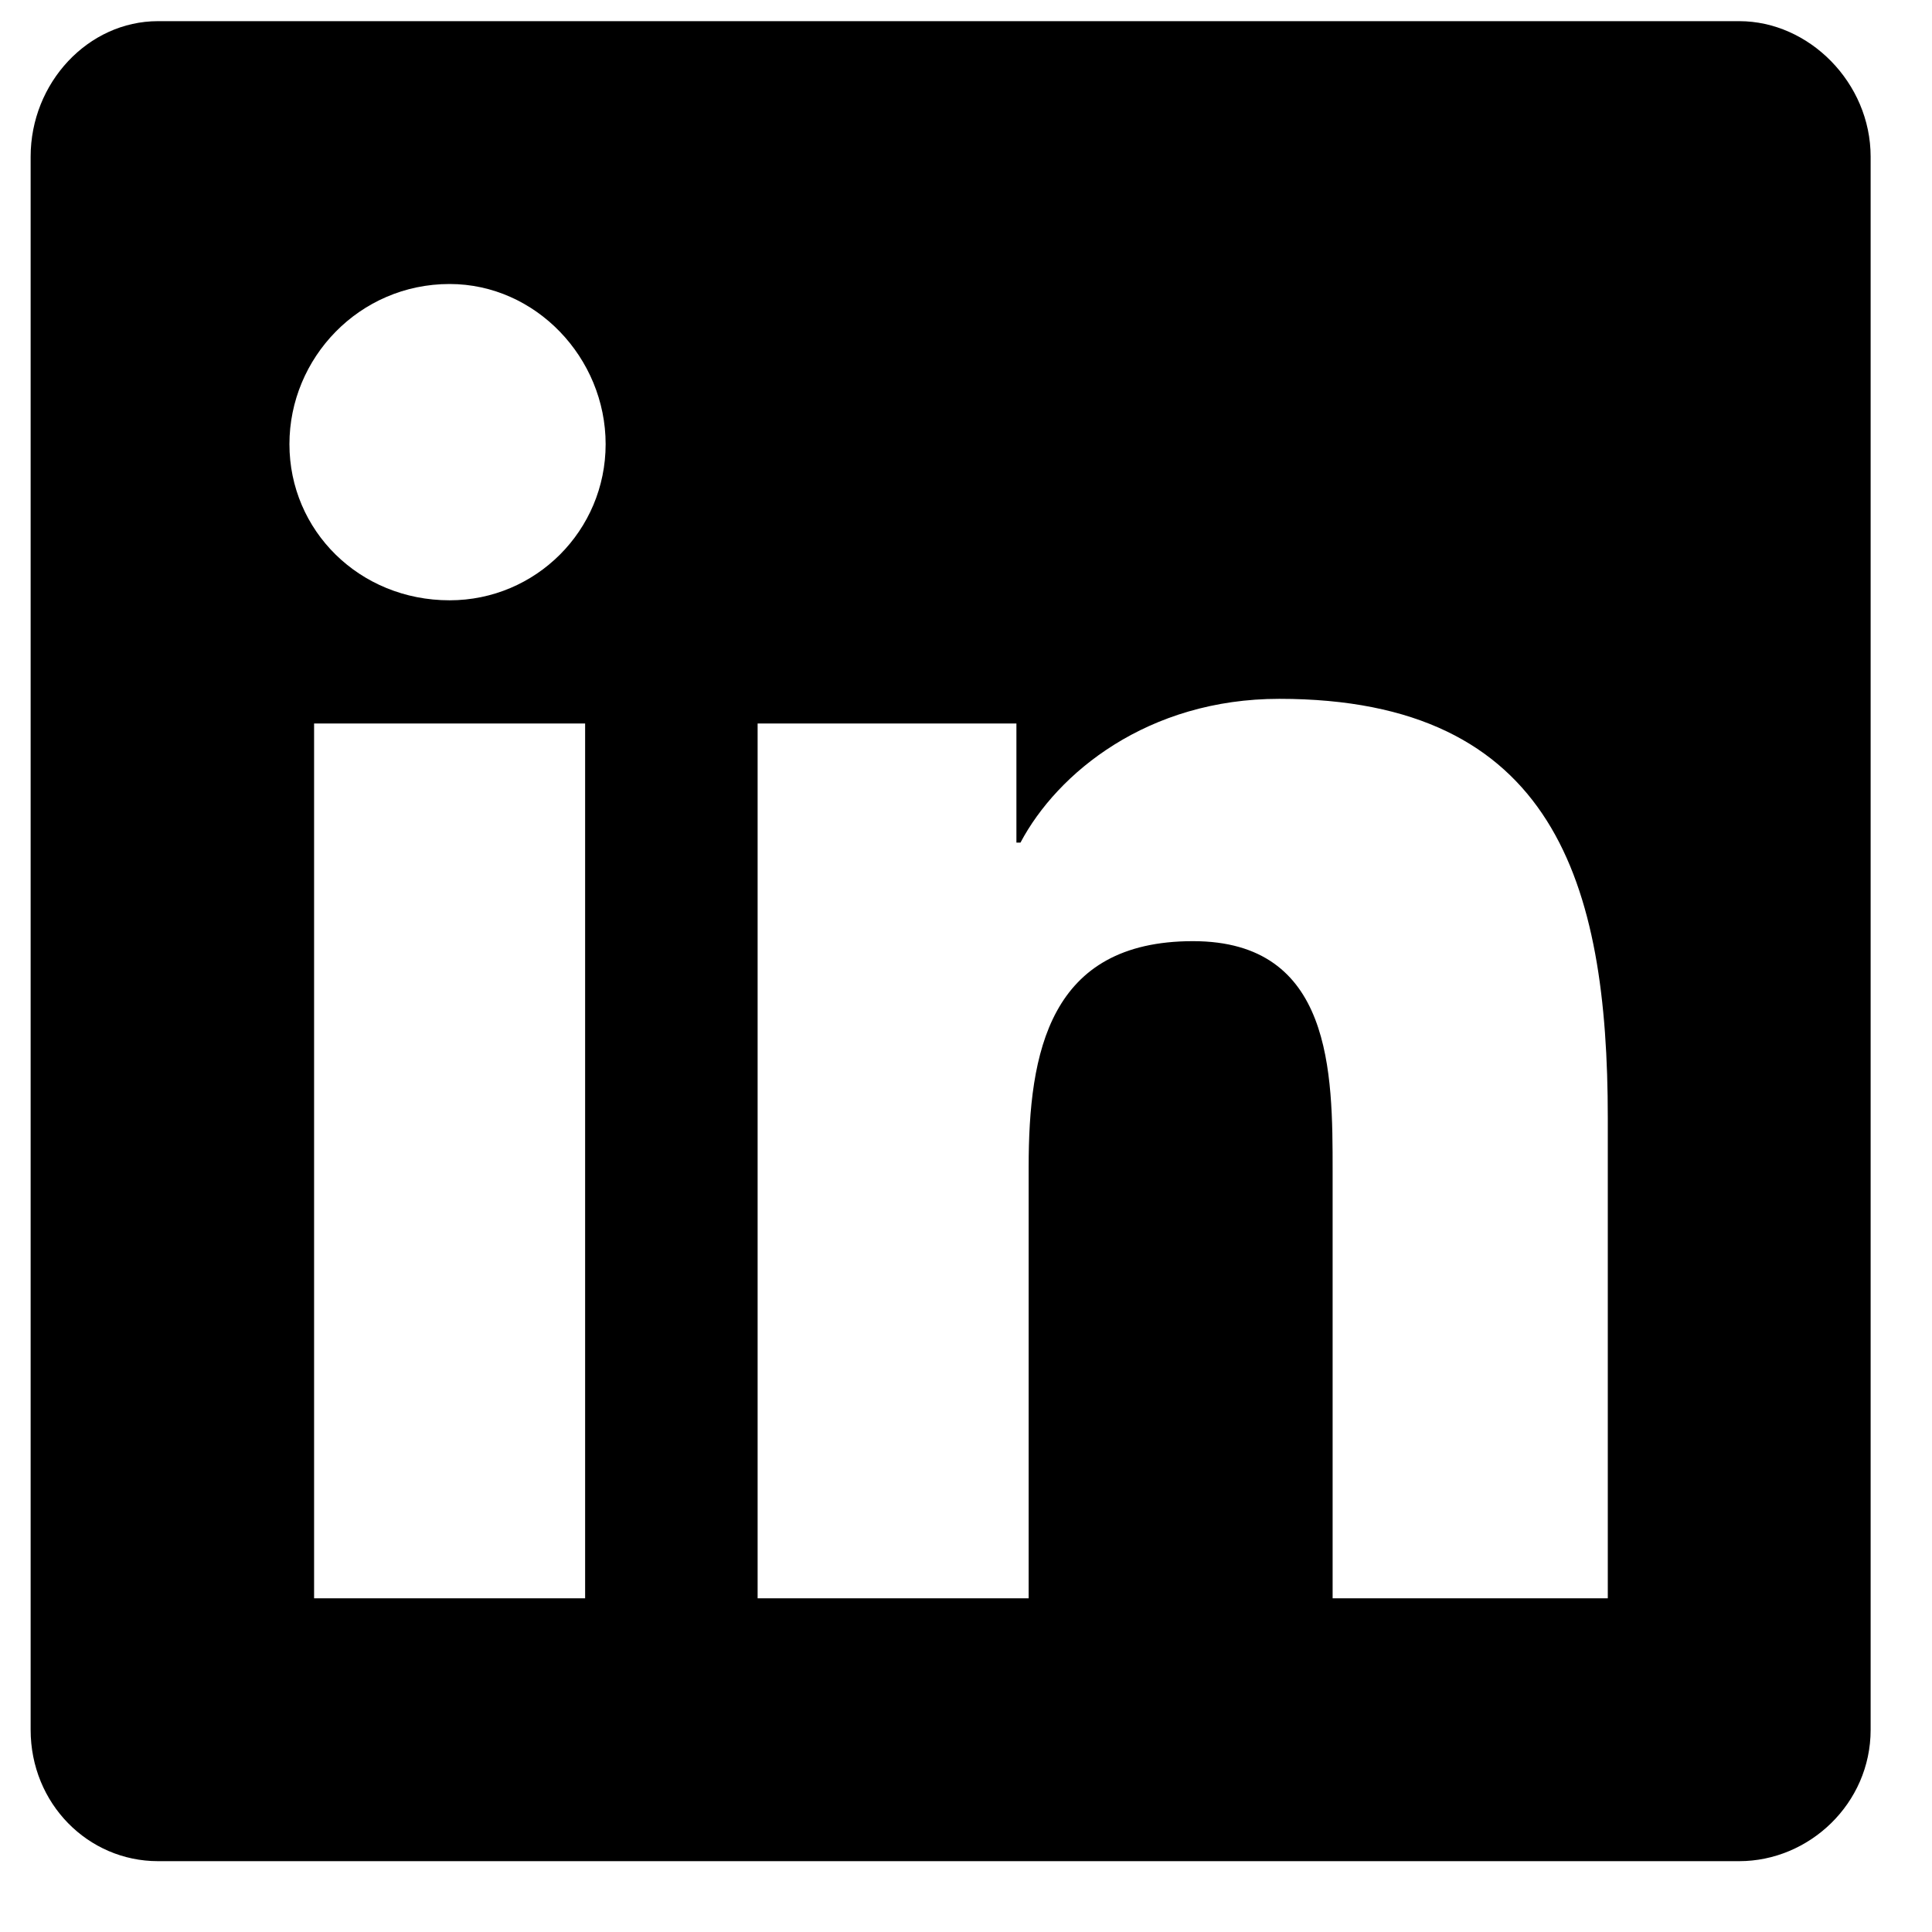 <svg xmlns="http://www.w3.org/2000/svg" width="21" height="21" viewBox="0 0 21 21" fill="none">
  <path d="M18.905 0.23C19.664 0.23 20.333 0.9 20.333 1.703V18.802C20.333 19.605 19.664 20.23 18.905 20.23H1.717C0.958 20.23 0.333 19.605 0.333 18.802V1.703C0.333 0.9 0.958 0.23 1.717 0.23H18.905ZM6.36 17.373V7.864H3.414V17.373H6.36ZM4.887 6.525C5.824 6.525 6.583 5.766 6.583 4.828C6.583 3.891 5.824 3.087 4.887 3.087C3.905 3.087 3.146 3.891 3.146 4.828C3.146 5.766 3.905 6.525 4.887 6.525ZM17.476 17.373V12.15C17.476 9.605 16.896 7.596 13.905 7.596C12.476 7.596 11.494 8.4 11.092 9.159H11.048V7.864H8.235V17.373H11.181V12.686C11.181 11.436 11.405 10.23 12.967 10.23C14.485 10.23 14.485 11.659 14.485 12.73V17.373H17.476Z" fill="black"/>
</svg>